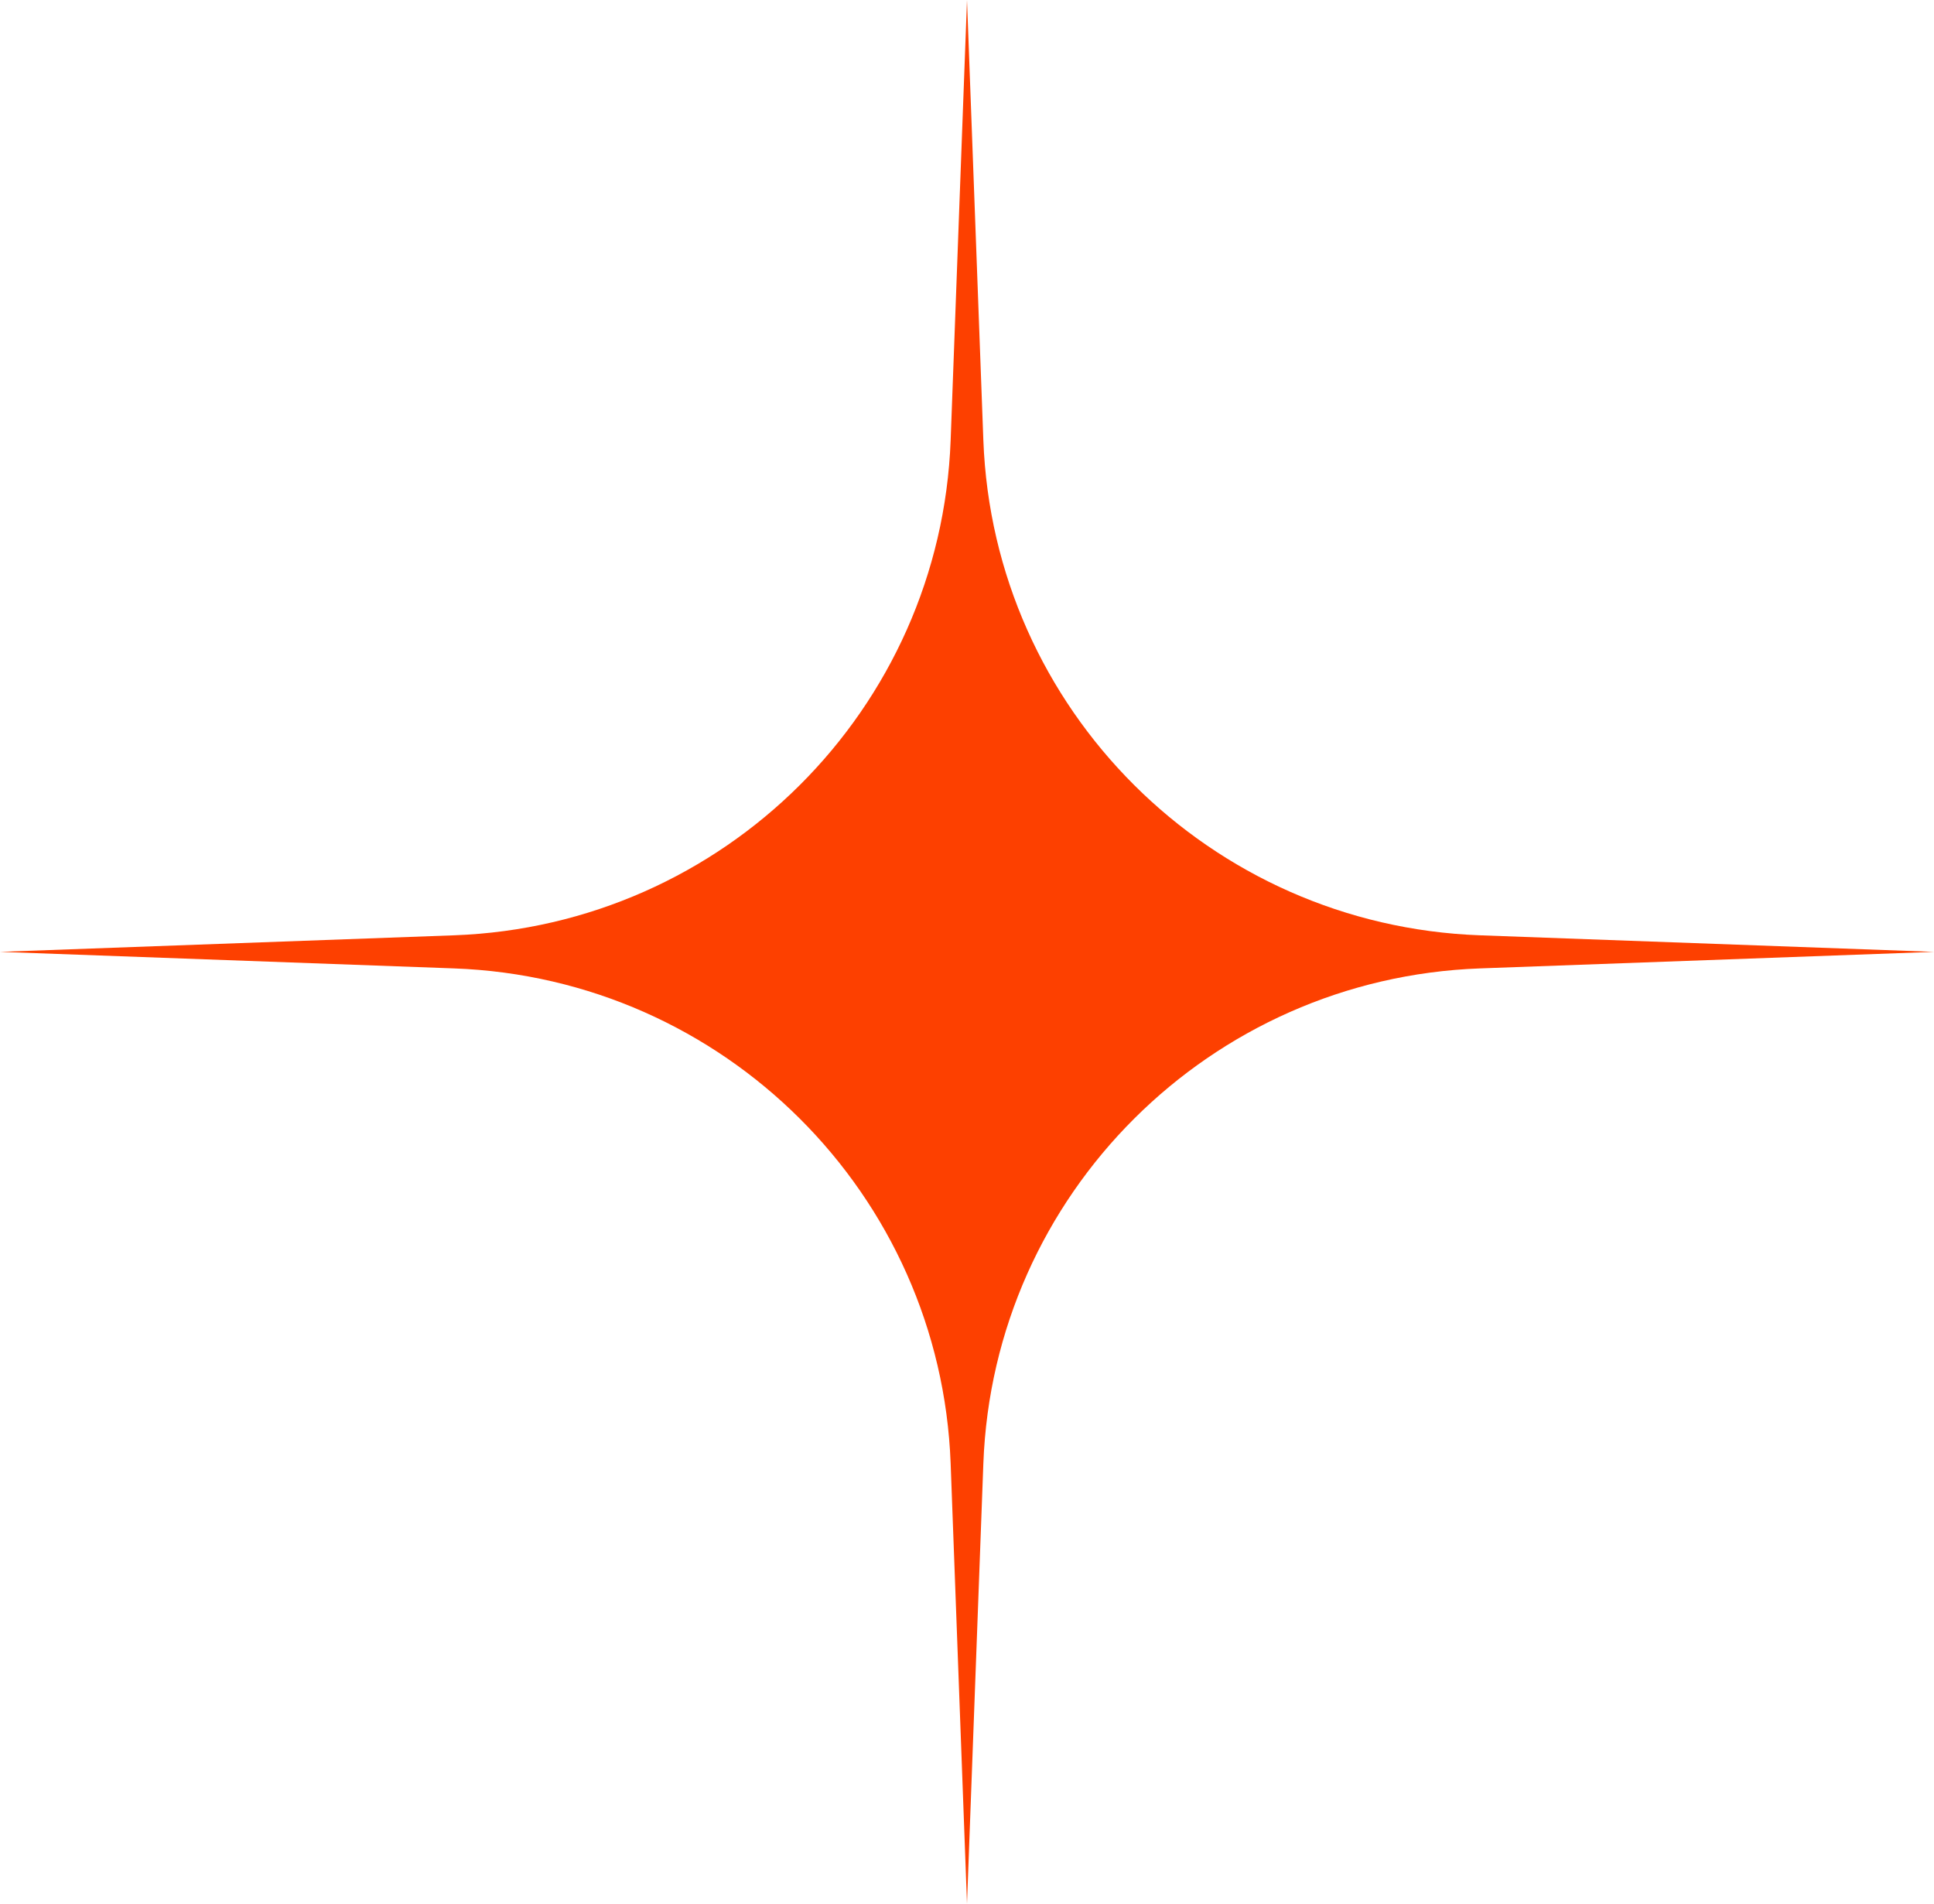 <svg width="127" height="125" viewBox="0 0 127 125" fill="none" xmlns="http://www.w3.org/2000/svg">
<path d="M63.5 0L64.574 28.903C65.231 46.585 79.454 60.767 97.18 61.413L127 62.5L97.18 63.587C79.454 64.234 65.231 78.415 64.574 96.097L63.5 125L62.426 96.097C61.769 78.415 47.546 64.234 29.82 63.587L0 62.5L29.82 61.413C47.546 60.767 61.769 46.585 62.426 28.903L63.5 0Z" fill="#FD4000"/>
</svg>
